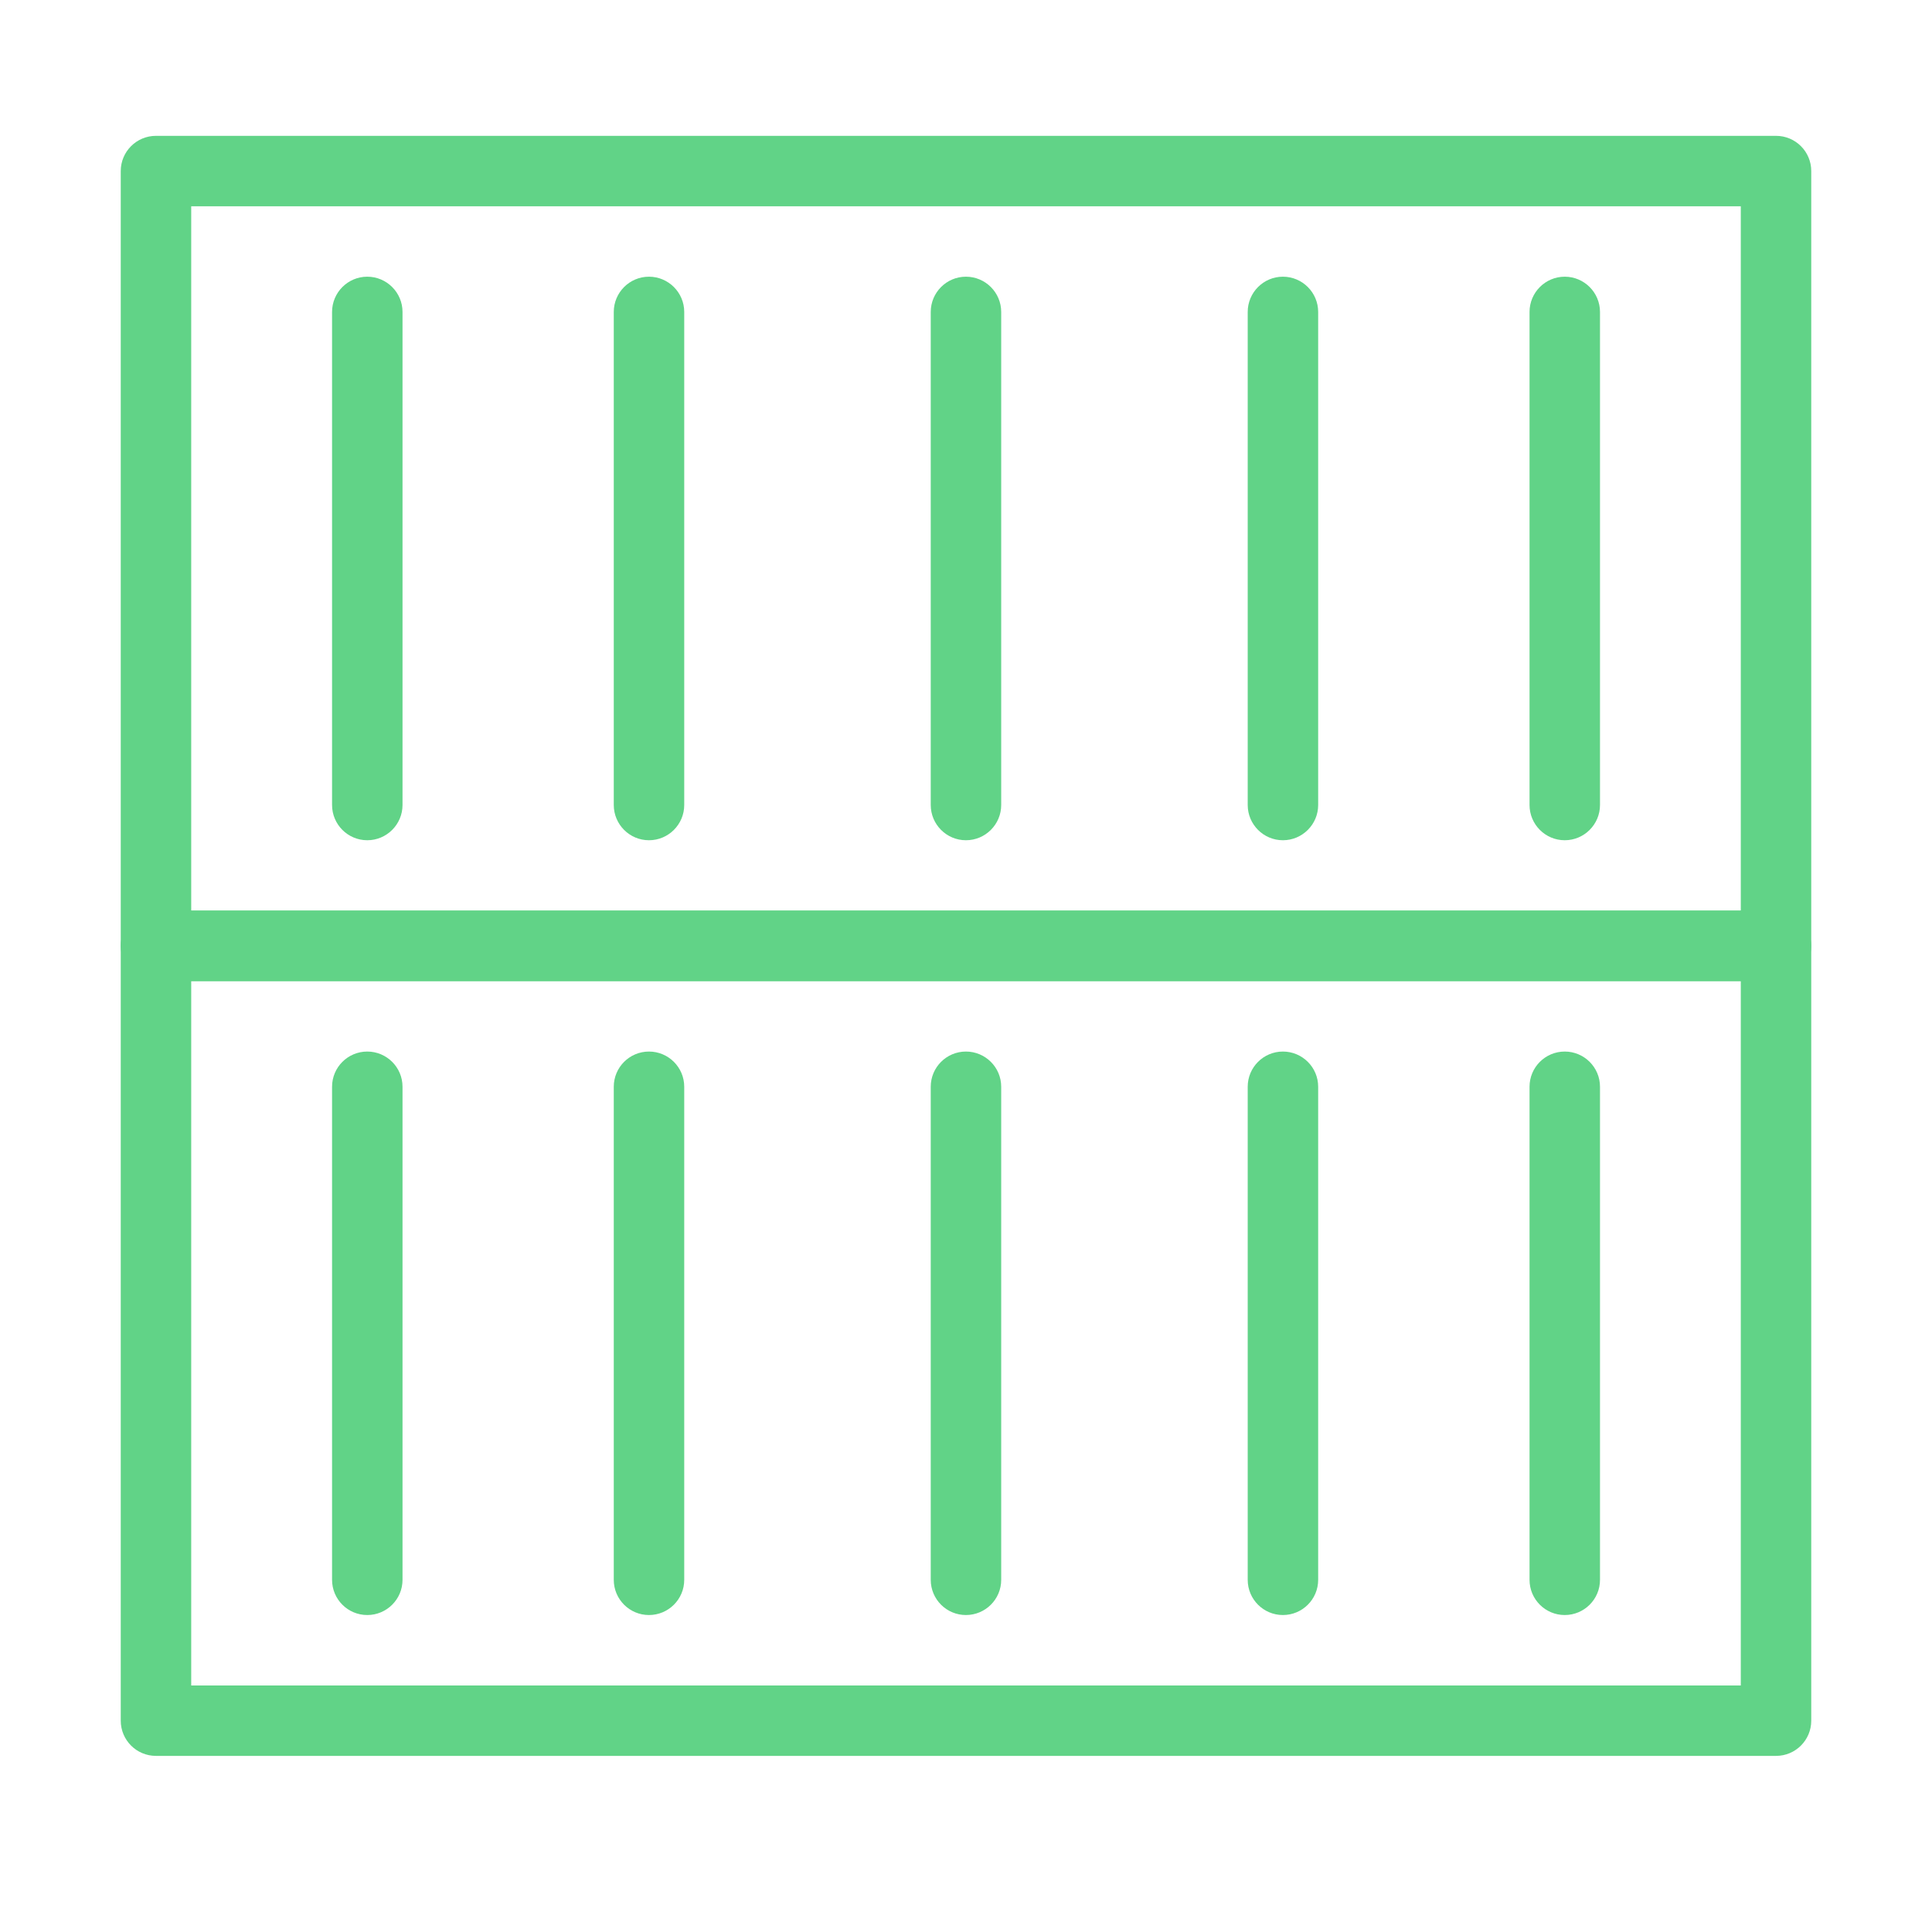 <svg width="32" height="32" viewBox="0 0 32 32" fill="none" xmlns="http://www.w3.org/2000/svg">
<path d="M29.417 29.083H2.583C2.261 29.083 2 28.822 2 28.5V15.667C2 15.345 2.261 15.083 2.583 15.083H29.417C29.739 15.083 30 15.345 30 15.667V28.5C30 28.822 29.739 29.083 29.417 29.083ZM3.167 27.917H28.833V16.25H3.167V27.917Z" fill="#61D387"/>
<path d="M6.083 26.75C5.761 26.75 5.5 26.489 5.5 26.167V18C5.5 17.678 5.761 17.417 6.083 17.417C6.405 17.417 6.667 17.678 6.667 18V26.167C6.667 26.489 6.405 26.75 6.083 26.75Z" fill="#61D387"/>
<path d="M10.749 26.75C10.427 26.75 10.166 26.489 10.166 26.167V18C10.166 17.678 10.427 17.417 10.749 17.417C11.071 17.417 11.333 17.678 11.333 18V26.167C11.333 26.489 11.071 26.75 10.749 26.75Z" fill="#61D387"/>
<path d="M15.999 26.75C15.677 26.75 15.416 26.489 15.416 26.167V18C15.416 17.678 15.677 17.417 15.999 17.417C16.321 17.417 16.583 17.678 16.583 18V26.167C16.583 26.489 16.321 26.75 15.999 26.75Z" fill="#61D387"/>
<path d="M21.249 26.75C20.927 26.75 20.666 26.489 20.666 26.167V18C20.666 17.678 20.927 17.417 21.249 17.417C21.571 17.417 21.833 17.678 21.833 18V26.167C21.833 26.489 21.571 26.75 21.249 26.75Z" fill="#61D387"/>
<path d="M25.917 26.75C25.595 26.75 25.334 26.489 25.334 26.167V18C25.334 17.678 25.595 17.417 25.917 17.417C26.239 17.417 26.501 17.678 26.501 18V26.167C26.501 26.489 26.239 26.75 25.917 26.75Z" fill="#61D387"/>
<path d="M29.417 16.25H2.583C2.261 16.25 2 15.989 2 15.667V2.833C2 2.511 2.261 2.25 2.583 2.25H29.417C29.739 2.25 30 2.511 30 2.833V15.667C30 15.989 29.739 16.25 29.417 16.25ZM3.167 15.083H28.833V3.417H3.167V15.083Z" fill="#61D387"/>
<path d="M6.083 13.917C5.761 13.917 5.5 13.655 5.5 13.333V5.167C5.5 4.845 5.761 4.583 6.083 4.583C6.405 4.583 6.667 4.845 6.667 5.167V13.333C6.667 13.655 6.405 13.917 6.083 13.917Z" fill="#61D387"/>
<path d="M10.749 13.917C10.427 13.917 10.166 13.655 10.166 13.333V5.167C10.166 4.845 10.427 4.583 10.749 4.583C11.071 4.583 11.333 4.845 11.333 5.167V13.333C11.333 13.655 11.071 13.917 10.749 13.917Z" fill="#61D387"/>
<path d="M15.999 13.917C15.677 13.917 15.416 13.655 15.416 13.333V5.167C15.416 4.845 15.677 4.583 15.999 4.583C16.321 4.583 16.583 4.845 16.583 5.167V13.333C16.583 13.655 16.321 13.917 15.999 13.917Z" fill="#61D387"/>
<path d="M21.249 13.917C20.927 13.917 20.666 13.655 20.666 13.333V5.167C20.666 4.845 20.927 4.583 21.249 4.583C21.571 4.583 21.833 4.845 21.833 5.167V13.333C21.833 13.655 21.571 13.917 21.249 13.917Z" fill="#61D387"/>
<path d="M25.917 13.917C25.595 13.917 25.334 13.655 25.334 13.333V5.167C25.334 4.845 25.595 4.583 25.917 4.583C26.239 4.583 26.501 4.845 26.501 5.167V13.333C26.501 13.655 26.239 13.917 25.917 13.917Z" fill="#61D387"/>
</svg>
